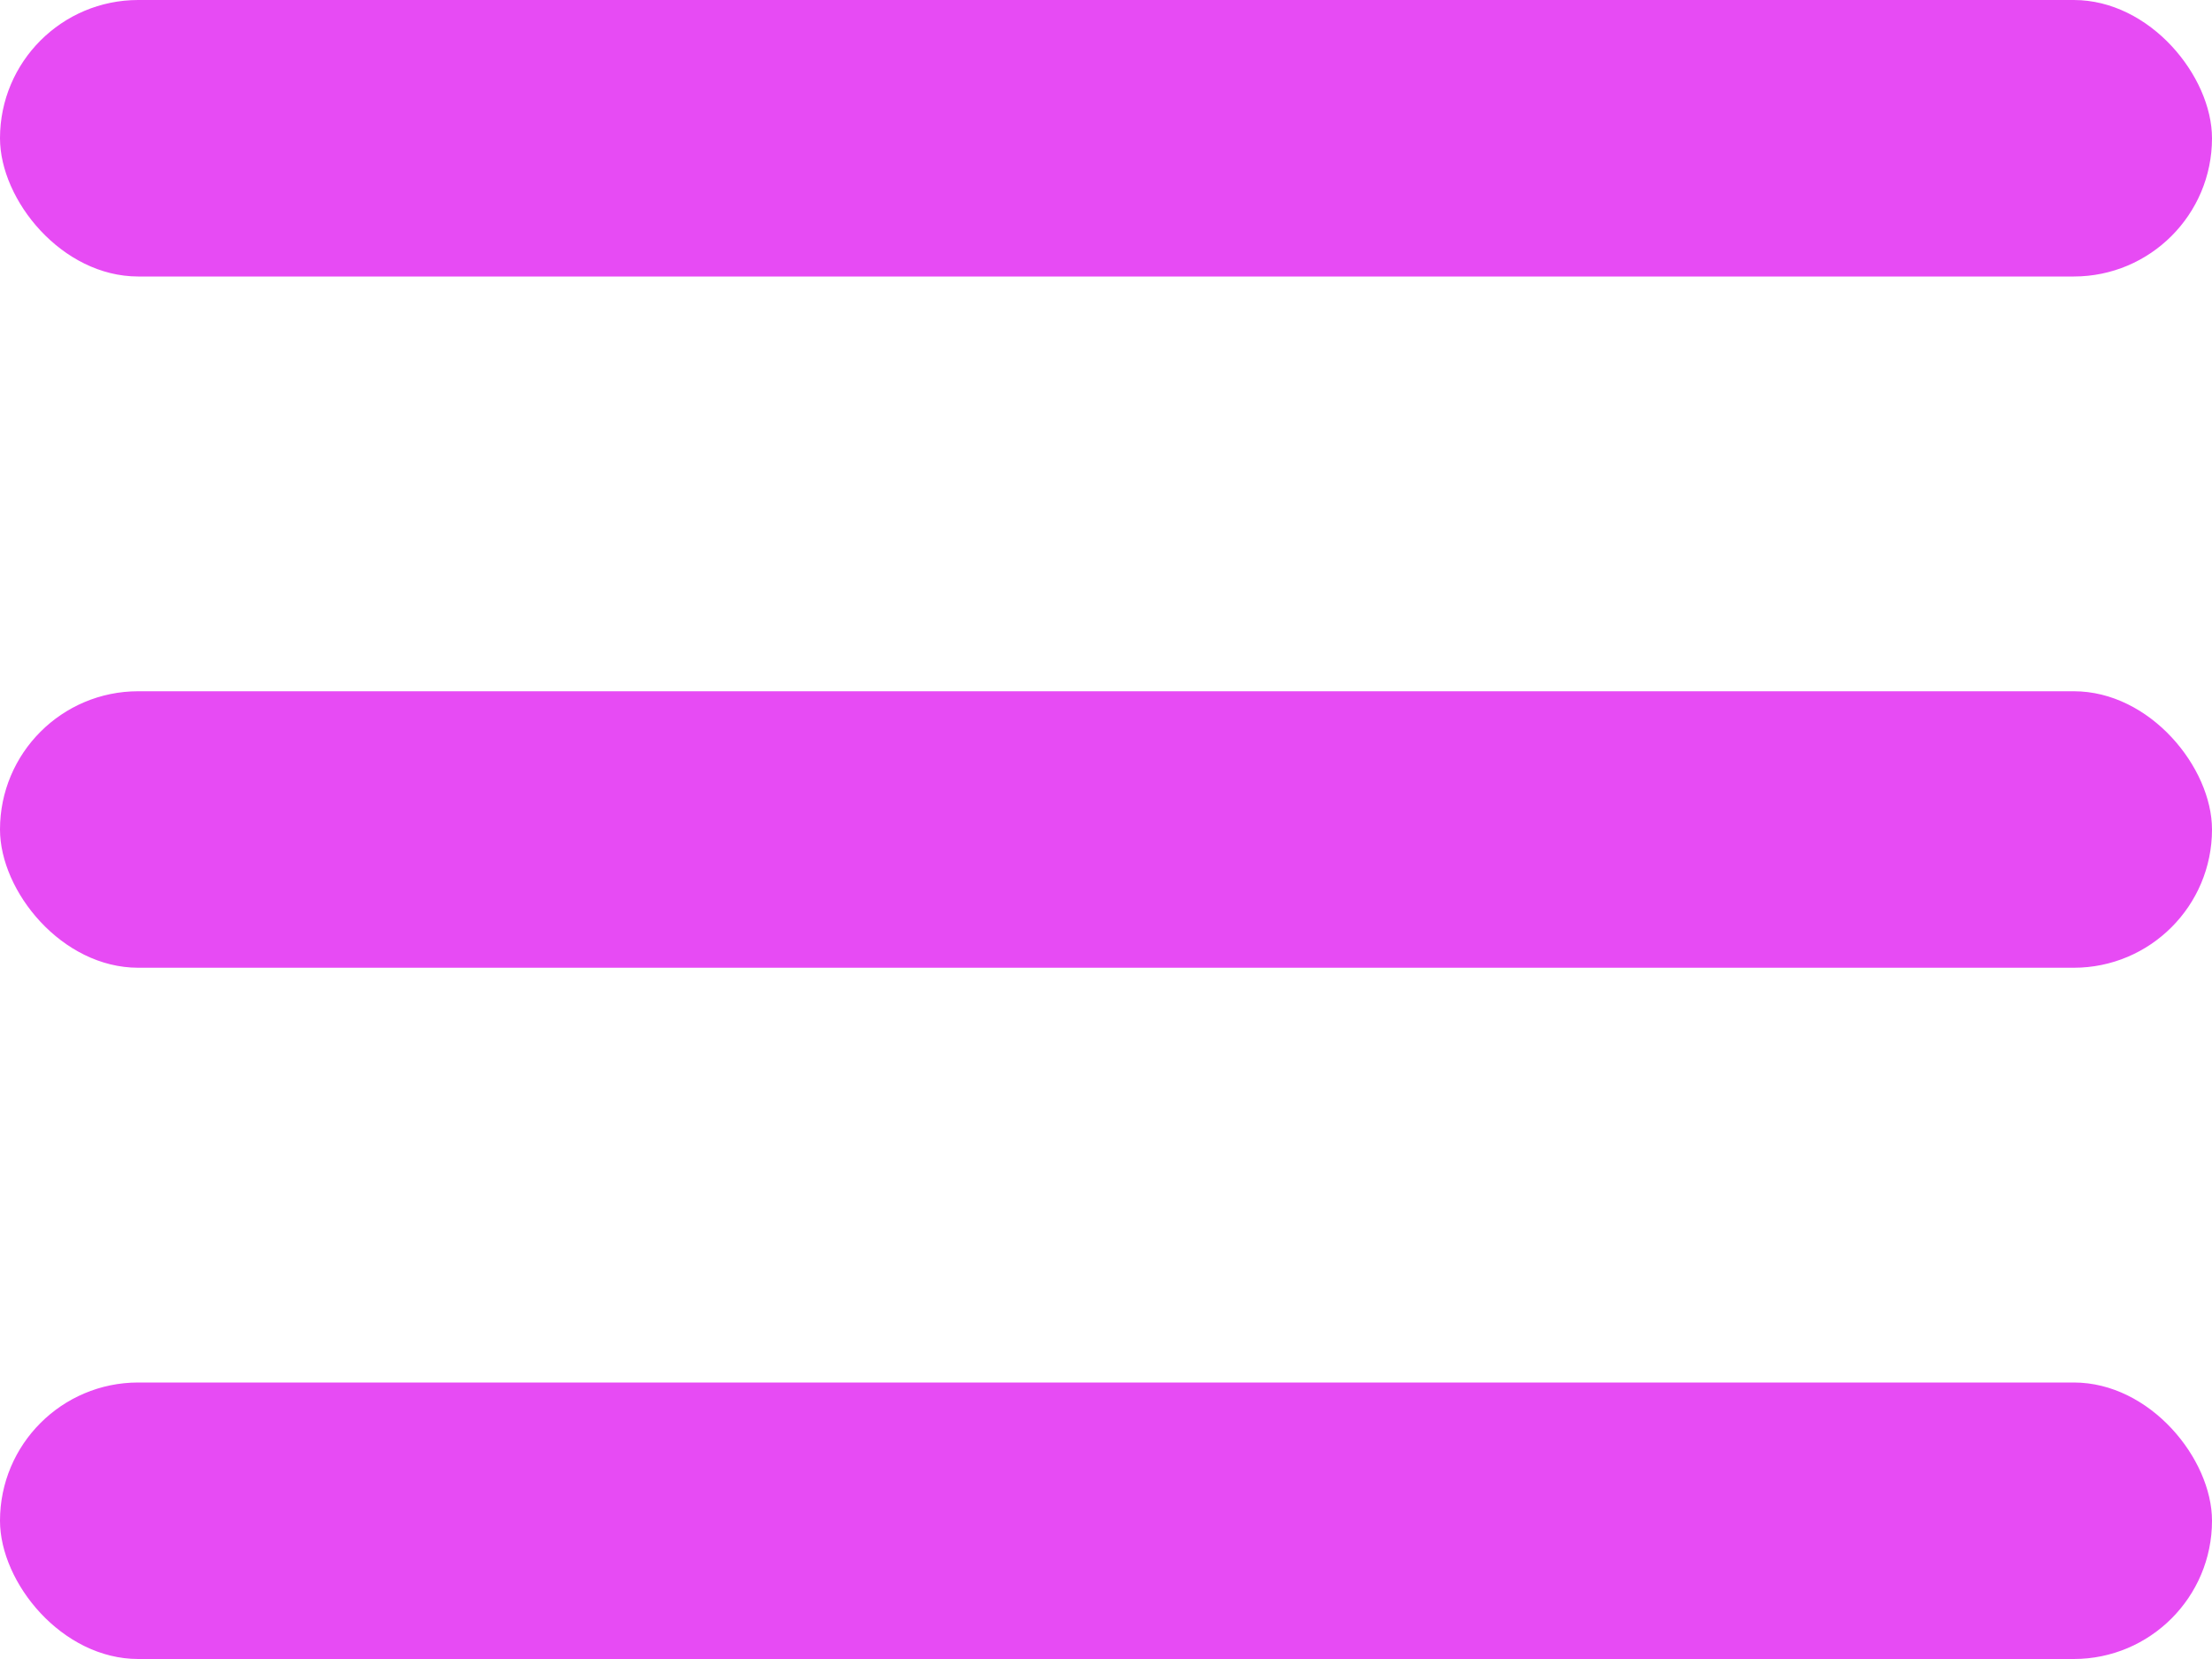 <svg width="32" height="24" viewBox="0 0 32 24" fill="none" xmlns="http://www.w3.org/2000/svg">
<rect width="32" height="4" rx="2" fill="#E74BF4"/>
<rect y="10" width="32" height="4" rx="2" fill="#E74BF4"/>
<rect y="20" width="32" height="4" rx="2" fill="#E74BF4"/>
</svg>
